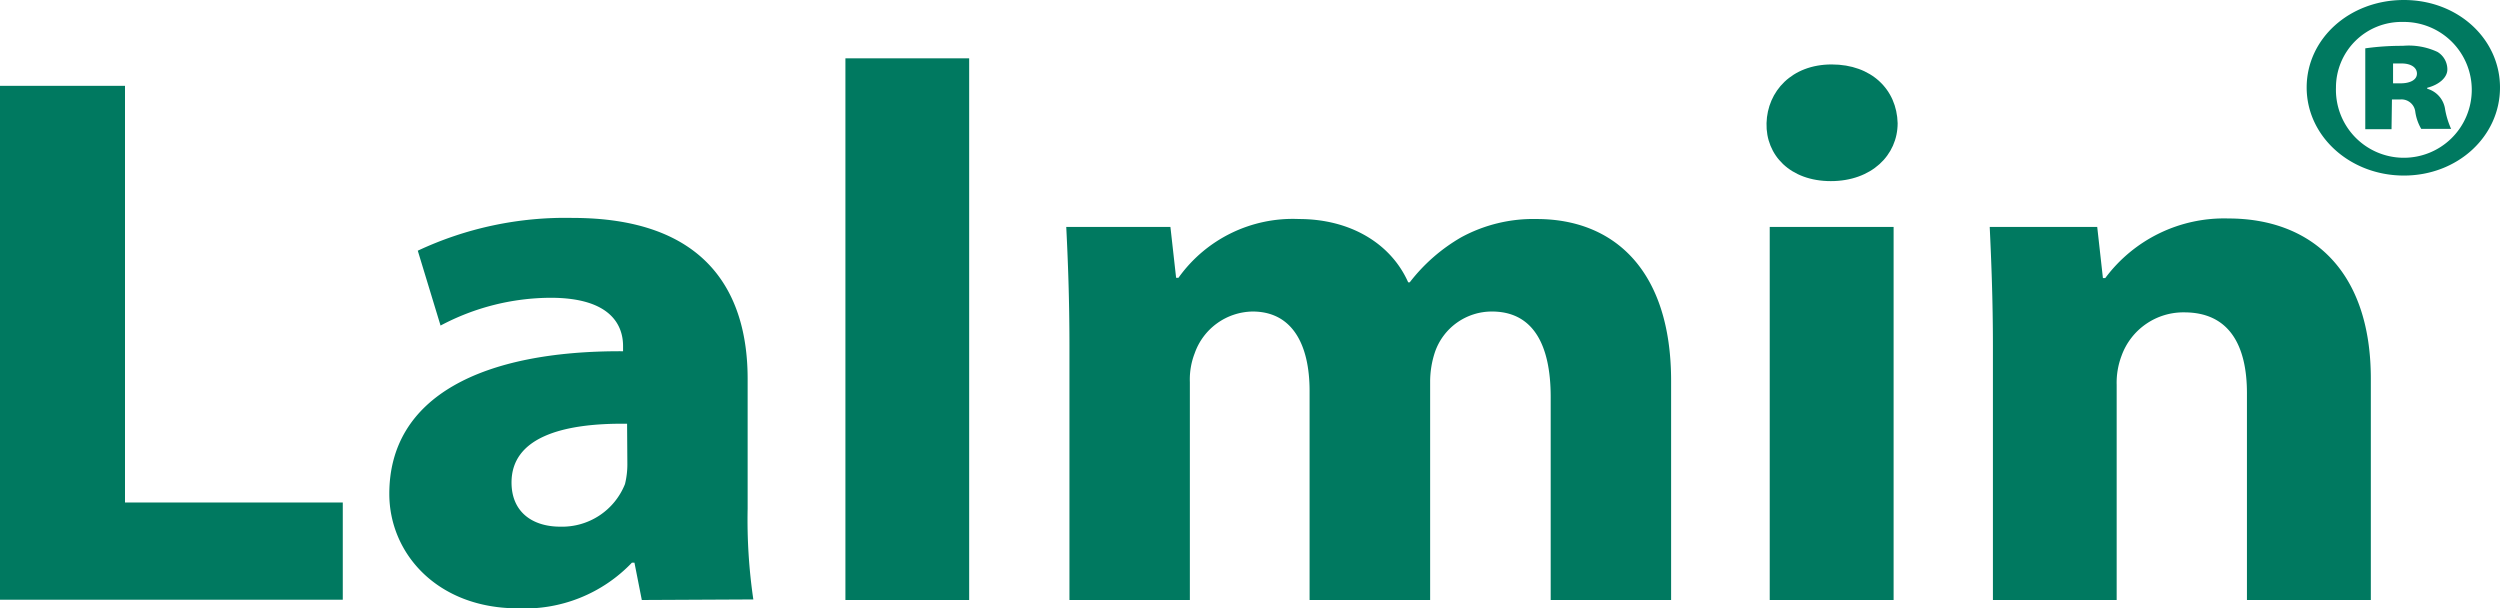 <?xml version="1.0" encoding="UTF-8"?> <svg xmlns="http://www.w3.org/2000/svg" id="圖層_1" data-name="圖層 1" viewBox="0 0 180 43.8"><defs><style>.cls-1{fill:#007960;}</style></defs><path class="cls-1" d="M0,6.18H9v30H24.68v7H0Z"></path><path class="cls-1" d="M46.21,43.2l-.53-2.69H45.5a10.66,10.66,0,0,1-8.21,3.29c-5.8,0-9.26-3.95-9.26-8.24,0-7,6.68-10.32,16.83-10.27v-.38c0-1.43-.82-3.47-5.22-3.47a17,17,0,0,0-7.92,2l-1.64-5.39a25,25,0,0,1,11.14-2.36c9.56,0,12.61,5.28,12.61,11.59v9.34a39.49,39.49,0,0,0,.41,6.54ZM45.15,30.51c-4.69-.06-8.32,1-8.32,4.23,0,2.14,1.52,3.18,3.51,3.18A4.87,4.87,0,0,0,45,34.85a6,6,0,0,0,.17-1.43Z"></path><path class="cls-1" d="M60.87,4.2h8.91v39H60.87Z"></path><path class="cls-1" d="M77,24.91c0-3.35-.11-6.21-.23-8.57h7.5L84.68,20h.17a10.11,10.11,0,0,1,8.68-4.23c3.69,0,6.62,1.76,7.86,4.56h.11a12.66,12.66,0,0,1,3.7-3.24,10.86,10.86,0,0,1,5.45-1.32c5.51,0,9.67,3.63,9.67,11.65V43.2h-8.67V28.59c0-3.9-1.35-6.16-4.23-6.16a4.33,4.33,0,0,0-4.1,2.91,6.77,6.77,0,0,0-.35,2.15V43.2H94.29V28.15c0-3.41-1.29-5.72-4.1-5.72a4.49,4.49,0,0,0-4.17,3,5.21,5.21,0,0,0-.35,2.08V43.2H77Z"></path><path class="cls-1" d="M136.63,8.87c0,2.3-1.88,4.17-4.81,4.17s-4.69-1.87-4.63-4.17,1.82-4.23,4.69-4.23S136.57,6.45,136.63,8.87ZM127.42,43.2V16.34h8.92V43.2Z"></path><path class="cls-1" d="M143.49,24.91c0-3.35-.12-6.21-.23-8.57H151l.41,3.68h.17a10.67,10.67,0,0,1,8.86-4.29c5.86,0,10.26,3.63,10.26,11.54V43.2h-8.92V28.31c0-3.46-1.29-5.82-4.51-5.82a4.73,4.73,0,0,0-4.52,3.13,5.49,5.49,0,0,0-.35,2.09V43.2h-8.91Z"></path><path class="cls-1" d="M180,6.3c0,3.52-3.05,6.34-6.92,6.34s-7-2.82-7-6.34,3.09-6.3,7-6.3S180,2.82,180,6.3Zm-11.81,0A4.89,4.89,0,1,0,173,1.58,4.72,4.72,0,0,0,168.19,6.34Zm4,3H170.3V3.48A18.86,18.86,0,0,1,173,3.3a4.87,4.87,0,0,1,2.5.44A1.47,1.47,0,0,1,176.21,5c0,.58-.59,1.1-1.45,1.32v.07a1.79,1.79,0,0,1,1.29,1.5,6,6,0,0,0,.43,1.39h-2.15a3.33,3.33,0,0,1-.43-1.24,1,1,0,0,0-1.06-.88h-.62ZM172.3,6h.54c.71,0,1.18-.26,1.18-.7s-.43-.73-1.1-.73c-.23,0-.47,0-.62,0Z"></path></svg> 